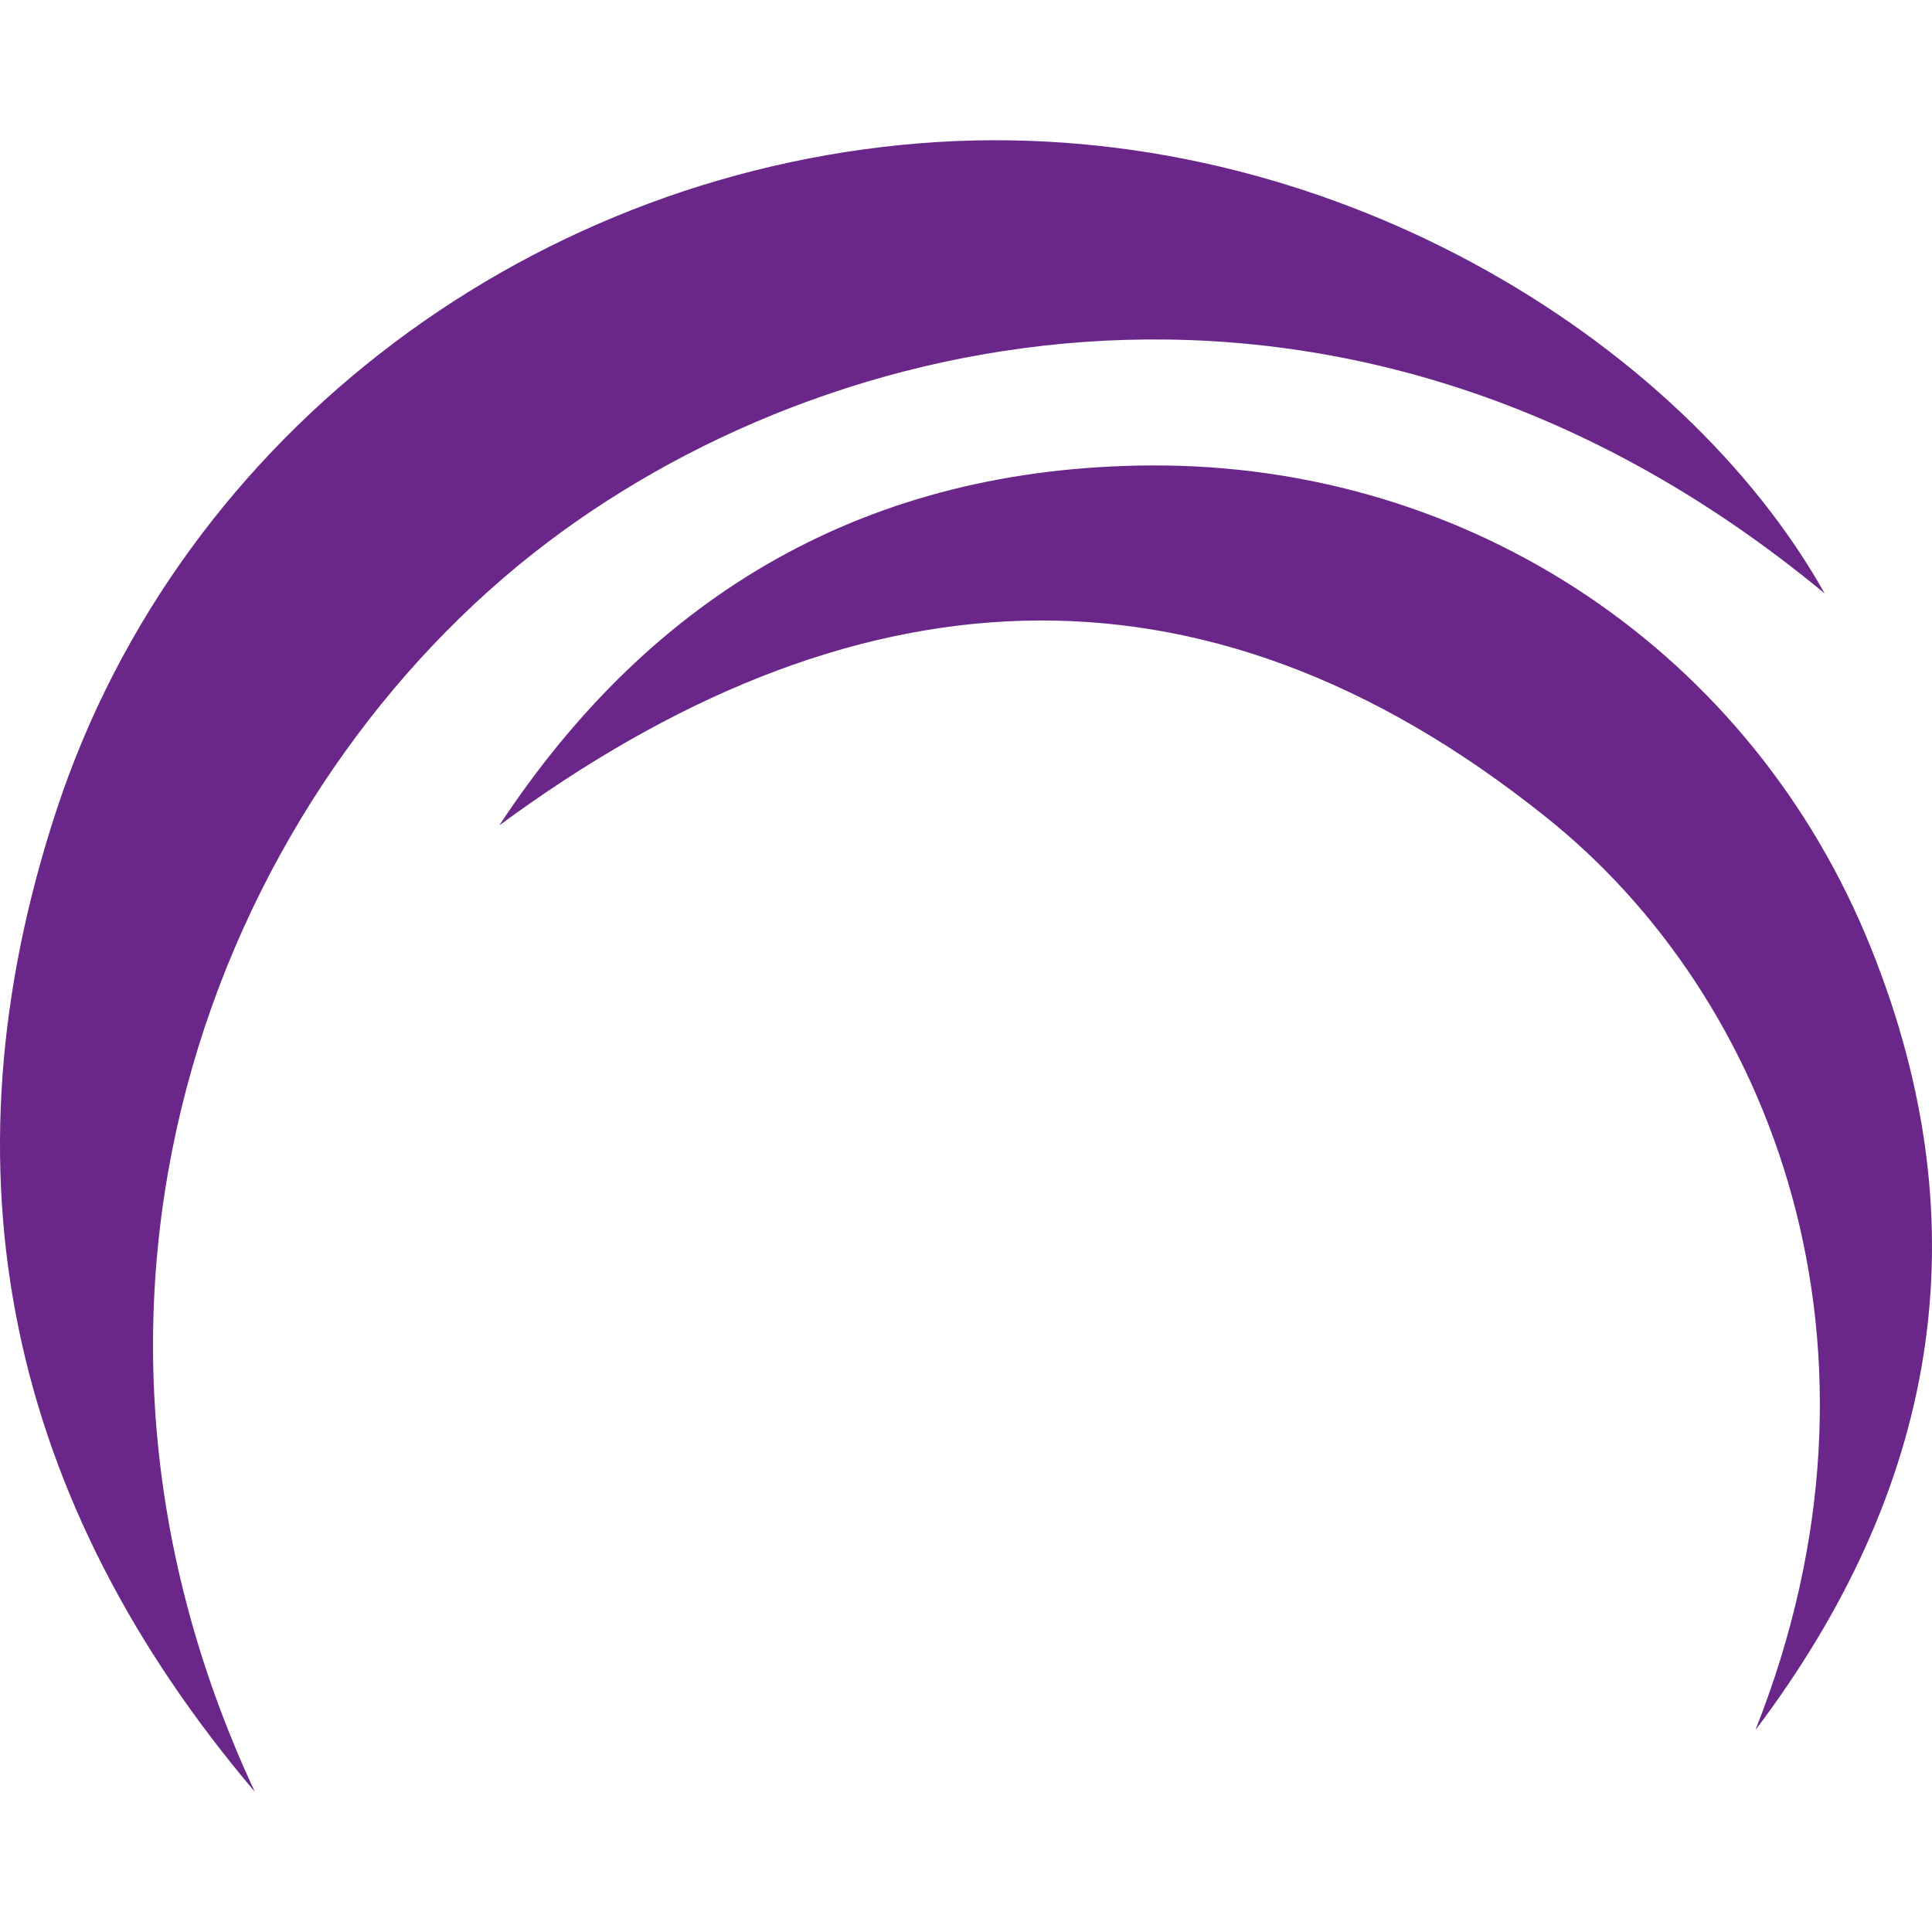 <svg xmlns="http://www.w3.org/2000/svg" version="1.1" xmlns:xlink="http://www.w3.org/1999/xlink" xmlns:svgjs="http://svgjs.dev/svgjs" width="2000px" height="2000px"><svg xmlns="http://www.w3.org/2000/svg" xml:space="preserve" width="2000px" height="2000px" version="1.1" style="shape-rendering:geometricPrecision; text-rendering:geometricPrecision; image-rendering:optimizeQuality; fill-rule:evenodd; clip-rule:evenodd" viewBox="0 0 2000 2000" xmlns:xlink="http://www.w3.org/1999/xlink" xmlns:xodm="http://www.corel.com/coreldraw/odm/2003">
 <defs>
  <style type="text/css">
   
    .fil0 {fill:#6A2689}
   
  </style>
 </defs>
 <g id="SvgjsG1003">
  <path class="fil0" d="M1599.93 845.5c-359.7,-287.95 -723.37,-256.07 -1083.07,8.96 159.42,-242.11 383.61,-370.65 673.56,-372.64 332.79,-1.99 623.73,194.29 746.28,499.18 117.58,291.94 67.76,561.96 -119.56,810.06 157.42,-396.56 16.94,-759.24 -217.21,-945.56zm-1033.25 -283.97c-331.79,251.09 -548.01,768.2 -302.9,1293.29 -255.07,-300.9 -328.8,-640.67 -205.25,-1016.3 129.53,-393.57 498.19,-665.58 911.68,-691.48 403.54,-24.91 771.2,204.25 918.67,467.3 -475.27,-393.57 -1010.33,-288.95 -1322.2,-52.81z"></path>
 </g>
</svg><style>@media (prefers-color-scheme: light) { :root { filter: none; } }
@media (prefers-color-scheme: dark) { :root { filter: none; } }
</style></svg>